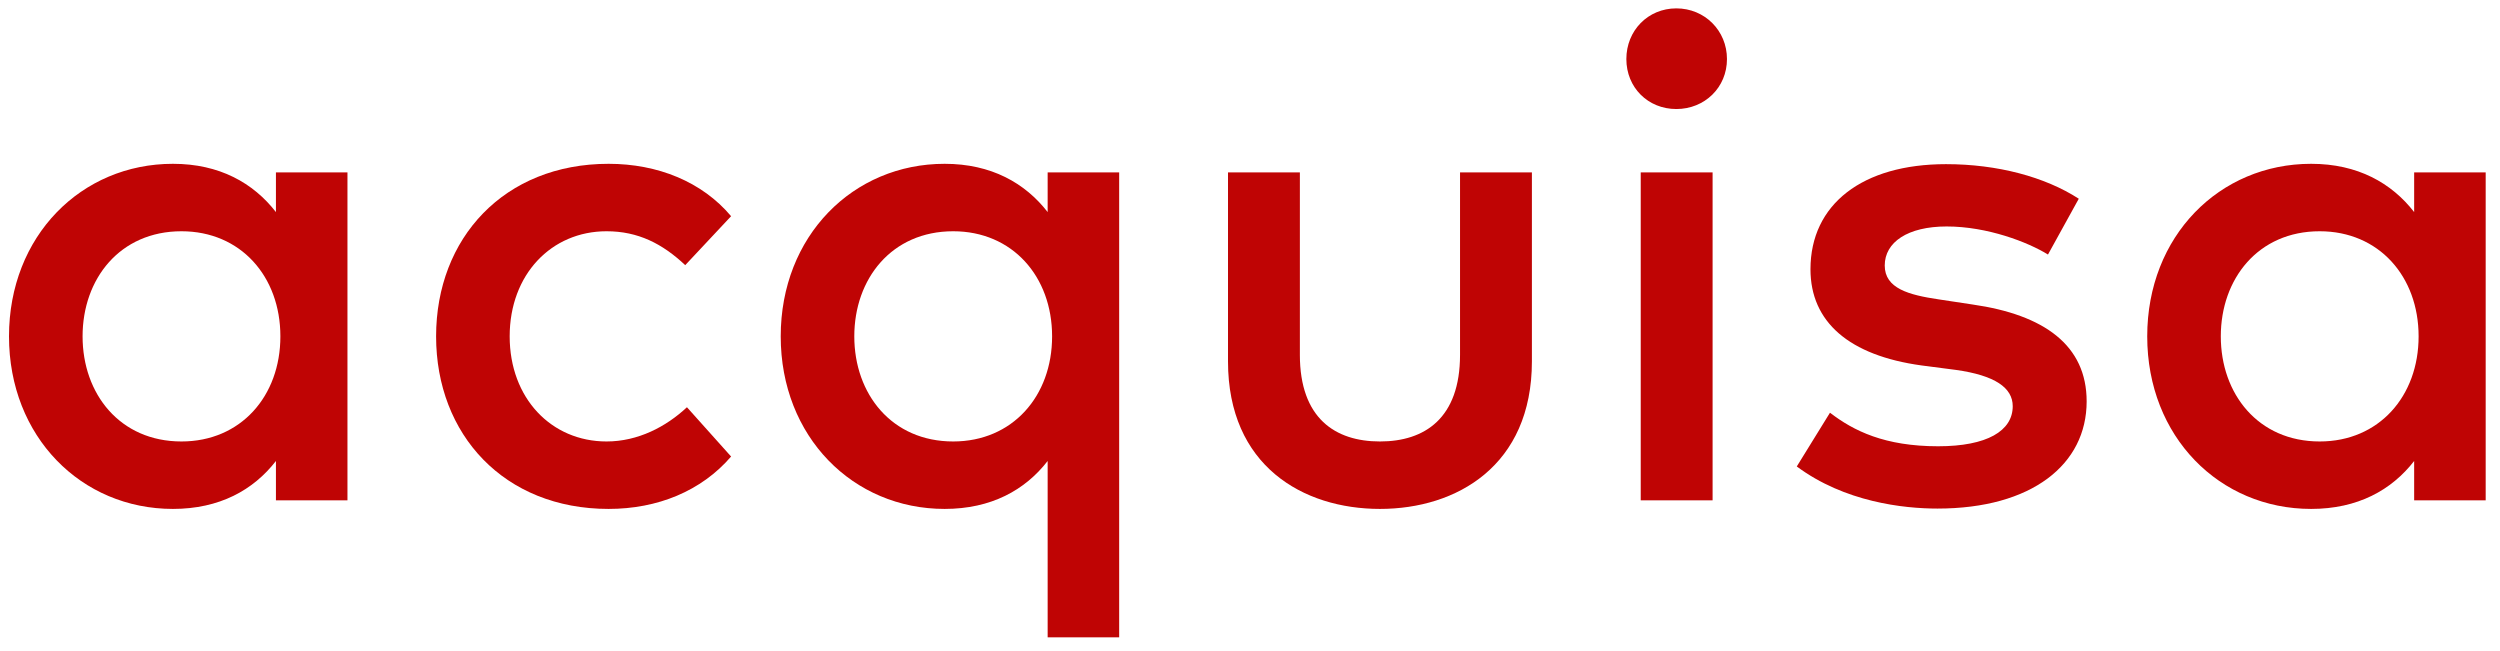 <svg width="438px" height="114px" viewBox="0 0 438 114" version="1.1" xmlns="http://www.w3.org/2000/svg" xmlns:xlink="http://www.w3.org/1999/xlink" xml:space="preserve" xmlns:serif="http://www.serif.com/" style="fill-rule:evenodd;clip-rule:evenodd;stroke-linejoin:round;stroke-miterlimit:2;">
    <g transform="matrix(0.949,0,0,0.853,-16.273,-38.503)">
        <rect x="17.139" y="45.112" width="460.705" height="132.463" style="fill:none;"/>
        <g transform="matrix(1,0,0,1,-0.312,0.22)">
            <g transform="matrix(1.053,0,0,1.172,-65.675,-240.225)">
                <path d="M139.868,273.504L127.328,273.504L127.328,280.464C123.368,275.364 117.428,272.004 109.268,272.004C93.188,272.004 80.528,284.664 80.528,302.244C80.528,319.824 93.188,332.484 109.268,332.484C117.428,332.484 123.368,329.185 127.328,324.084L127.328,330.984L139.868,330.984L139.868,273.504ZM110.768,283.824C121.148,283.824 128.108,291.744 128.108,302.244C128.108,312.744 121.148,320.664 110.768,320.664C99.968,320.664 93.428,312.324 93.428,302.244C93.428,292.164 99.968,283.824 110.768,283.824Z" style="fill:#BF0404;fill-rule:nonzero;"/>
            </g>
            <g transform="matrix(1.053,0,0,1.172,-65.675,-240.225)">
                <path d="M185.648,272.004C167.348,272.004 155.408,285.024 155.408,302.244C155.408,319.464 167.348,332.484 185.648,332.484C194.228,332.484 201.908,329.364 207.128,323.305L199.388,314.664C195.728,318.084 190.808,320.664 185.288,320.664C175.628,320.664 168.308,313.104 168.308,302.244C168.308,291.384 175.628,283.824 185.288,283.824C190.808,283.824 195.068,285.984 199.088,289.764L207.128,281.184C202.028,275.124 194.228,272.004 185.648,272.004Z" style="fill:#BF0404;fill-rule:nonzero;"/>
            </g>
            <g transform="matrix(1.053,0,0,1.172,-65.675,-240.225)">
                <path d="M244.568,272.004C228.488,272.004 215.828,284.664 215.828,302.244C215.828,319.824 228.488,332.484 244.568,332.484C252.728,332.484 258.668,329.185 262.628,324.084L262.628,354.984L275.168,354.984L275.168,273.504L262.628,273.504L262.628,280.464C258.668,275.364 252.728,272.004 244.568,272.004ZM246.068,283.824C256.448,283.824 263.408,291.744 263.408,302.244C263.408,312.744 256.448,320.664 246.068,320.664C235.268,320.664 228.728,312.324 228.728,302.244C228.728,292.164 235.268,283.824 246.068,283.824Z" style="fill:#BF0404;fill-rule:nonzero;"/>
            </g>
            <g transform="matrix(1.053,0,0,1.172,-65.675,-240.225)">
                <path d="M347.528,273.504L334.928,273.504L334.928,305.484C334.928,316.584 328.748,320.664 320.888,320.664C313.028,320.664 306.848,316.584 306.848,305.484L306.848,273.504L294.248,273.504L294.248,306.624C294.248,324.924 307.388,332.484 320.888,332.484C334.328,332.484 347.528,324.924 347.528,306.624L347.528,273.504Z" style="fill:#BF0404;fill-rule:nonzero;"/>
            </g>
            <g transform="matrix(1.053,0,0,1.172,-65.675,-240.225)">
                <path d="M379.208,273.504L366.608,273.504L366.608,330.984L379.208,330.984L379.208,273.504ZM372.848,244.764C367.868,244.764 364.088,248.664 364.088,253.644C364.088,258.624 367.868,262.404 372.848,262.404C377.828,262.404 381.728,258.624 381.728,253.644C381.728,248.664 377.828,244.764 372.848,244.764Z" style="fill:#BF0404;fill-rule:nonzero;"/>
            </g>
            <g transform="matrix(1.053,0,0,1.172,-65.675,-240.225)">
                <path d="M443.408,278.124C437.468,274.284 429.128,272.064 420.128,272.064C405.488,272.064 396.368,279.084 396.368,290.484C396.368,299.724 403.148,305.604 415.868,307.344L421.868,308.124C428.708,309.084 431.828,311.244 431.828,314.484C431.828,318.805 427.328,321.505 418.748,321.505C409.388,321.505 403.928,318.805 399.788,315.624L393.968,325.044C402.368,331.284 412.688,332.424 418.628,332.424C435.188,332.424 444.788,324.685 444.788,313.644C444.788,303.804 437.348,298.464 424.808,296.664L418.868,295.764C413.588,294.984 409.388,293.844 409.388,289.824C409.388,285.744 413.408,282.984 420.248,282.984C427.388,282.984 434.528,285.744 438.008,287.904L443.408,278.124Z" style="fill:#BF0404;fill-rule:nonzero;"/>
            </g>
            <g transform="matrix(1.053,0,0,1.172,-65.675,-240.225)">
                <path d="M514.748,273.504L502.208,273.504L502.208,280.464C498.248,275.364 492.308,272.004 484.148,272.004C468.068,272.004 455.408,284.664 455.408,302.244C455.408,319.824 468.068,332.484 484.148,332.484C492.308,332.484 498.248,329.185 502.208,324.084L502.208,330.984L514.748,330.984L514.748,273.504ZM485.648,283.824C496.028,283.824 502.988,291.744 502.988,302.244C502.988,312.744 496.028,320.664 485.648,320.664C474.848,320.664 468.308,312.324 468.308,302.244C468.308,292.164 474.848,283.824 485.648,283.824Z" style="fill:#BF0404;fill-rule:nonzero;"/>
            </g>
        </g>
    </g>
</svg>
